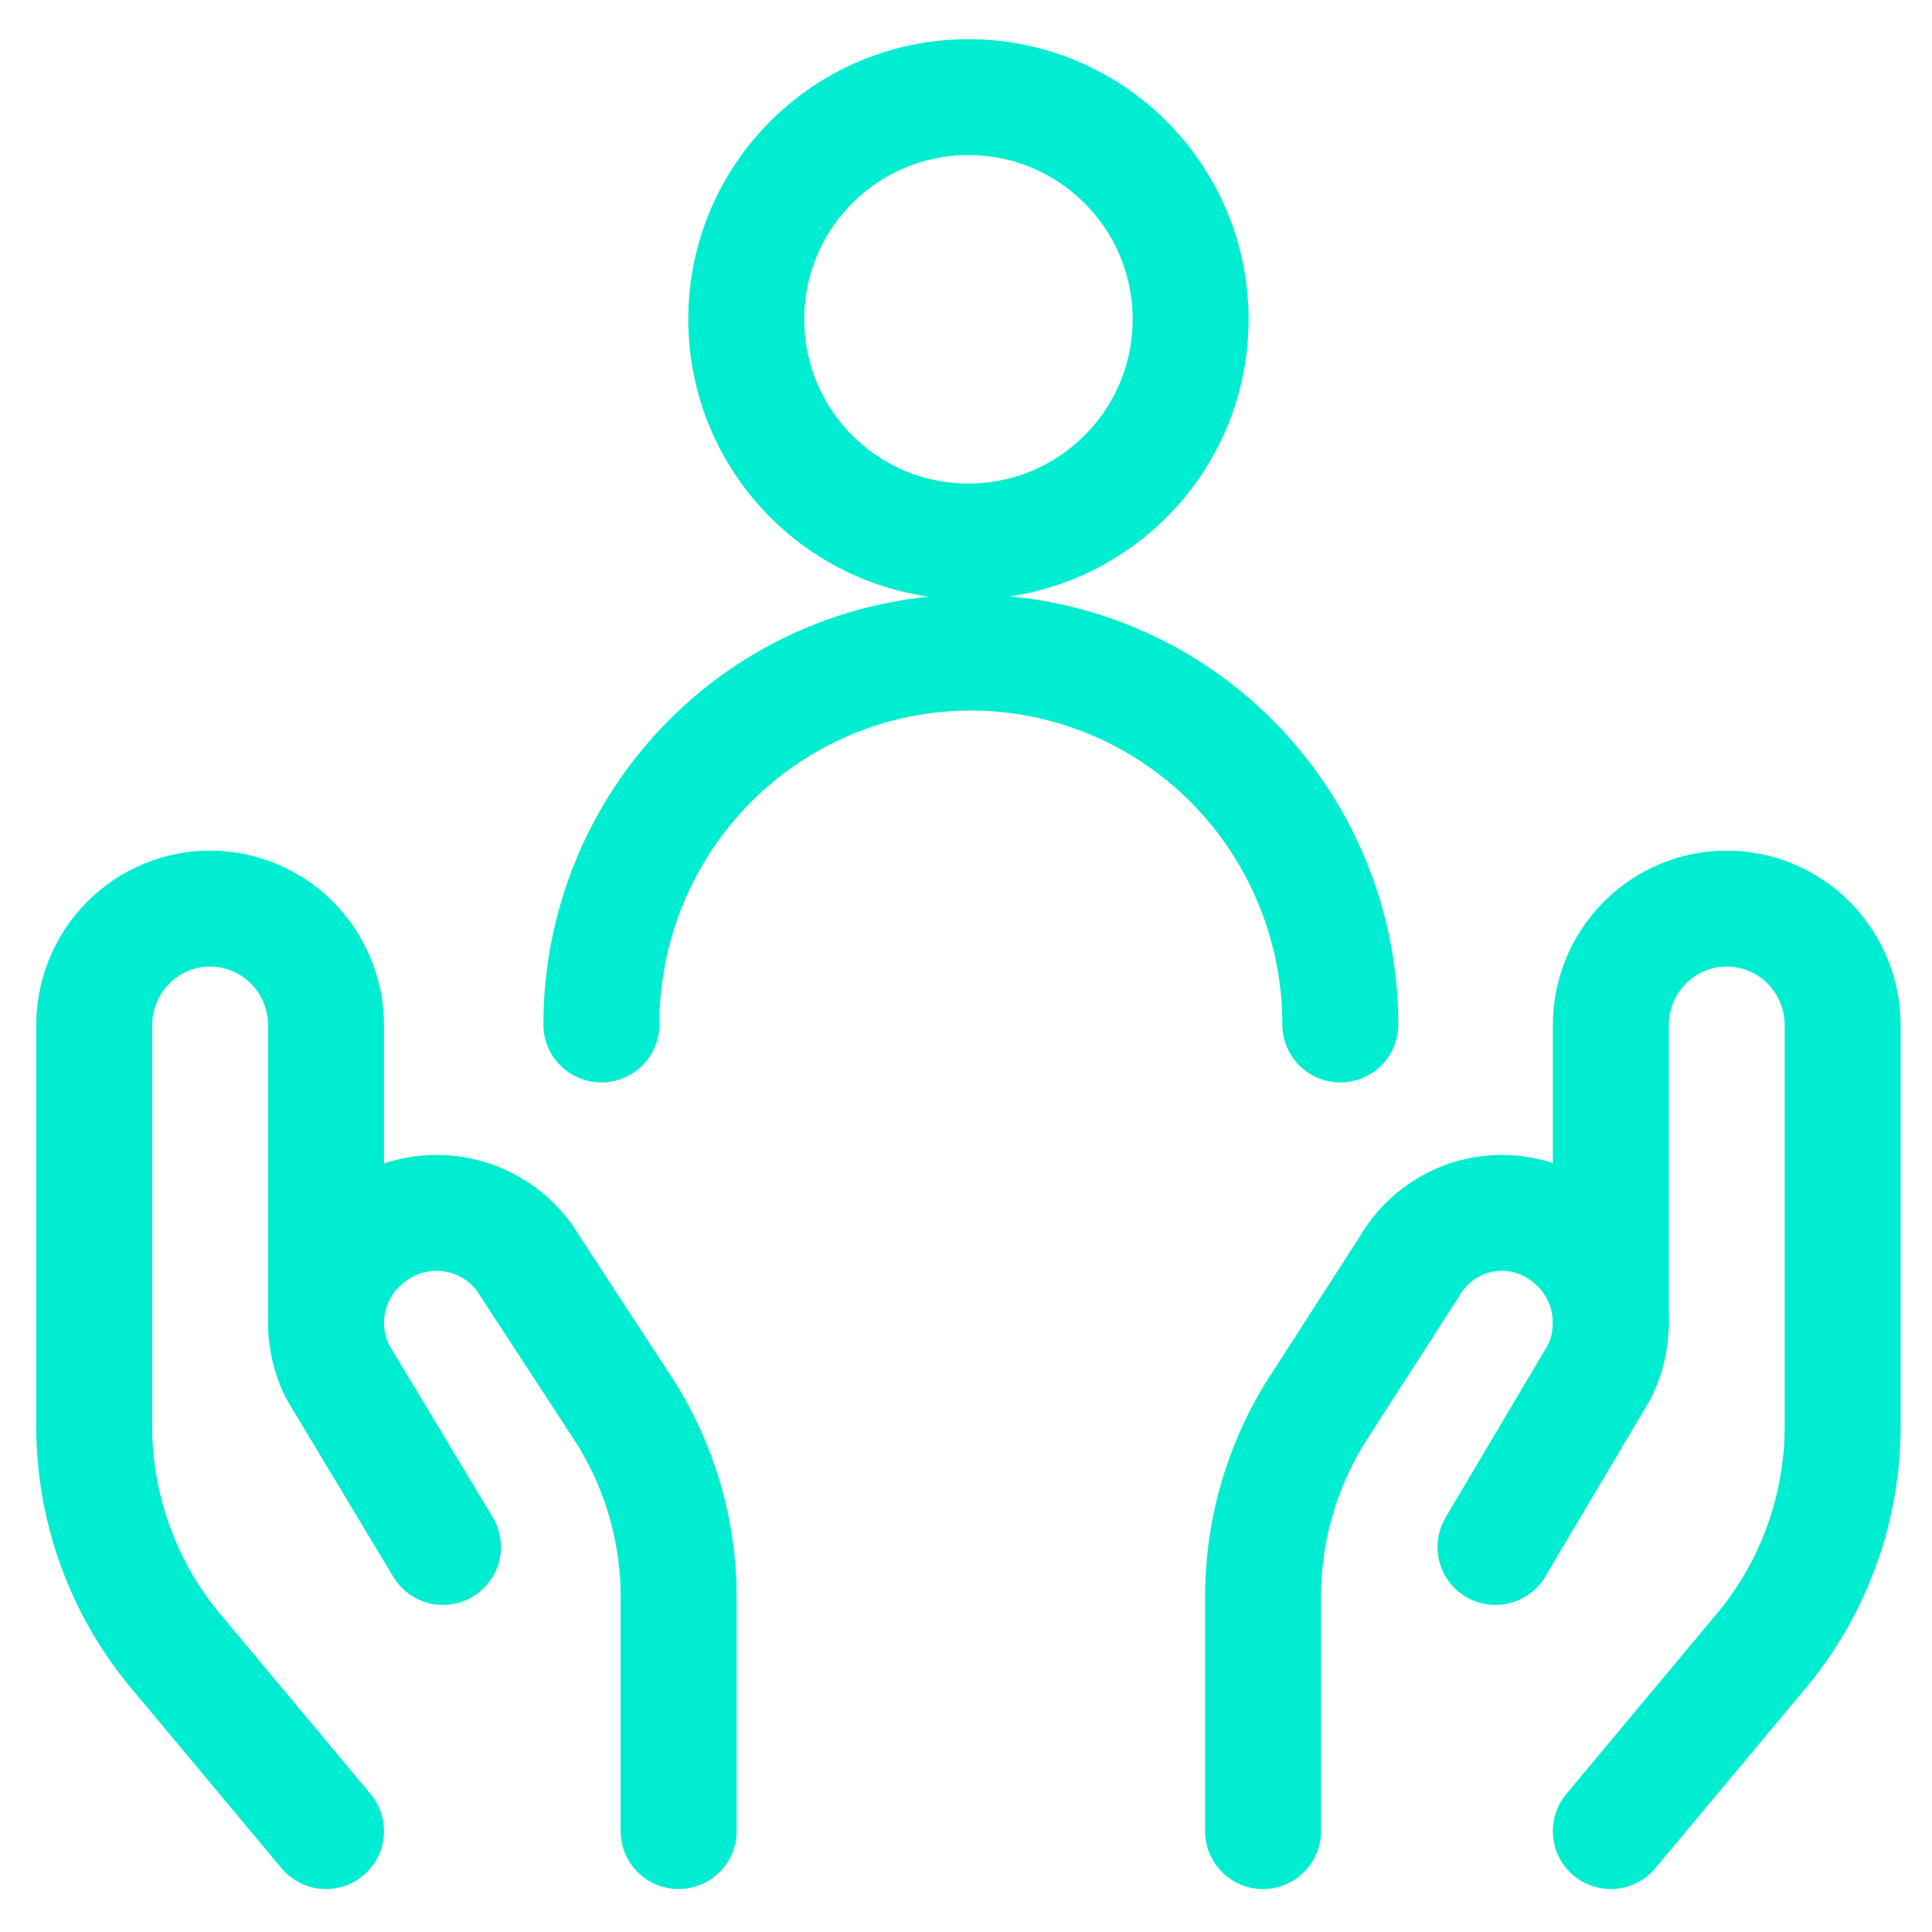 <svg width="400" height="400" viewBox="0 0 400 400" fill="none" xmlns="http://www.w3.org/2000/svg">
<path d="M67.5 379.112L35.5 340.783C25.211 327.967 19.567 312.006 19.5 295.529V212.269C19.5 205.861 22.029 199.717 26.529 195.187C31.03 190.656 37.135 188.112 43.5 188.112C49.865 188.112 55.97 190.656 60.471 195.187C64.971 199.717 67.5 205.861 67.5 212.269V274.593" stroke="#00EDD1" stroke-width="24" stroke-linecap="round" stroke-linejoin="round"/>
<path d="M140.5 379.112V330.761C140.531 316.407 136.255 302.374 128.222 290.469L109.806 262.264C108.244 259.581 106.14 257.25 103.628 255.421C101.117 253.592 98.251 252.302 95.213 251.635C92.176 250.968 89.033 250.939 85.983 251.548C82.933 252.156 80.044 253.39 77.497 255.173C72.93 258.235 69.639 262.856 68.242 268.166C66.844 273.477 67.435 279.114 69.905 284.022L91.713 320.285" stroke="#00EDD1" stroke-width="24" stroke-linecap="round" stroke-linejoin="round"/>
<path d="M333.5 379.112L365.5 340.783C375.79 327.967 381.433 312.006 381.5 295.529V212.269C381.5 205.861 378.972 199.717 374.471 195.187C369.97 190.656 363.865 188.112 357.5 188.112C351.135 188.112 345.03 190.656 340.529 195.187C336.028 199.717 333.5 205.861 333.5 212.269V274.593" stroke="#00EDD1" stroke-width="24" stroke-linecap="round" stroke-linejoin="round"/>
<path d="M261.5 379.112V330.761C261.47 316.407 265.687 302.374 273.609 290.469L291.773 262.264C293.314 259.581 295.388 257.25 297.866 255.421C300.343 253.592 303.17 252.302 306.165 251.635C309.162 250.968 312.261 250.939 315.27 251.548C318.278 252.156 321.128 253.39 323.639 255.173C328.144 258.235 331.389 262.856 332.769 268.166C334.147 273.477 333.564 279.114 331.128 284.022L309.618 320.285" stroke="#00EDD1" stroke-width="24" stroke-linecap="round" stroke-linejoin="round"/>
<path d="M124.5 212.112C124.5 191.69 132.56 172.104 146.906 157.665C161.253 143.224 180.711 135.112 201 135.112C221.289 135.112 240.746 143.224 255.093 157.665C269.439 172.104 277.5 191.69 277.5 212.112" stroke="#00EDD1" stroke-width="24" stroke-linecap="round" stroke-linejoin="round"/>
<path d="M200.5 112.112C225.905 112.112 246.5 91.517 246.5 66.112C246.5 40.707 225.905 20.112 200.5 20.112C175.095 20.112 154.5 40.707 154.5 66.112C154.5 91.517 175.095 112.112 200.5 112.112Z" stroke="#00EDD1" stroke-width="24" stroke-linecap="round" stroke-linejoin="round"/>
</svg>
